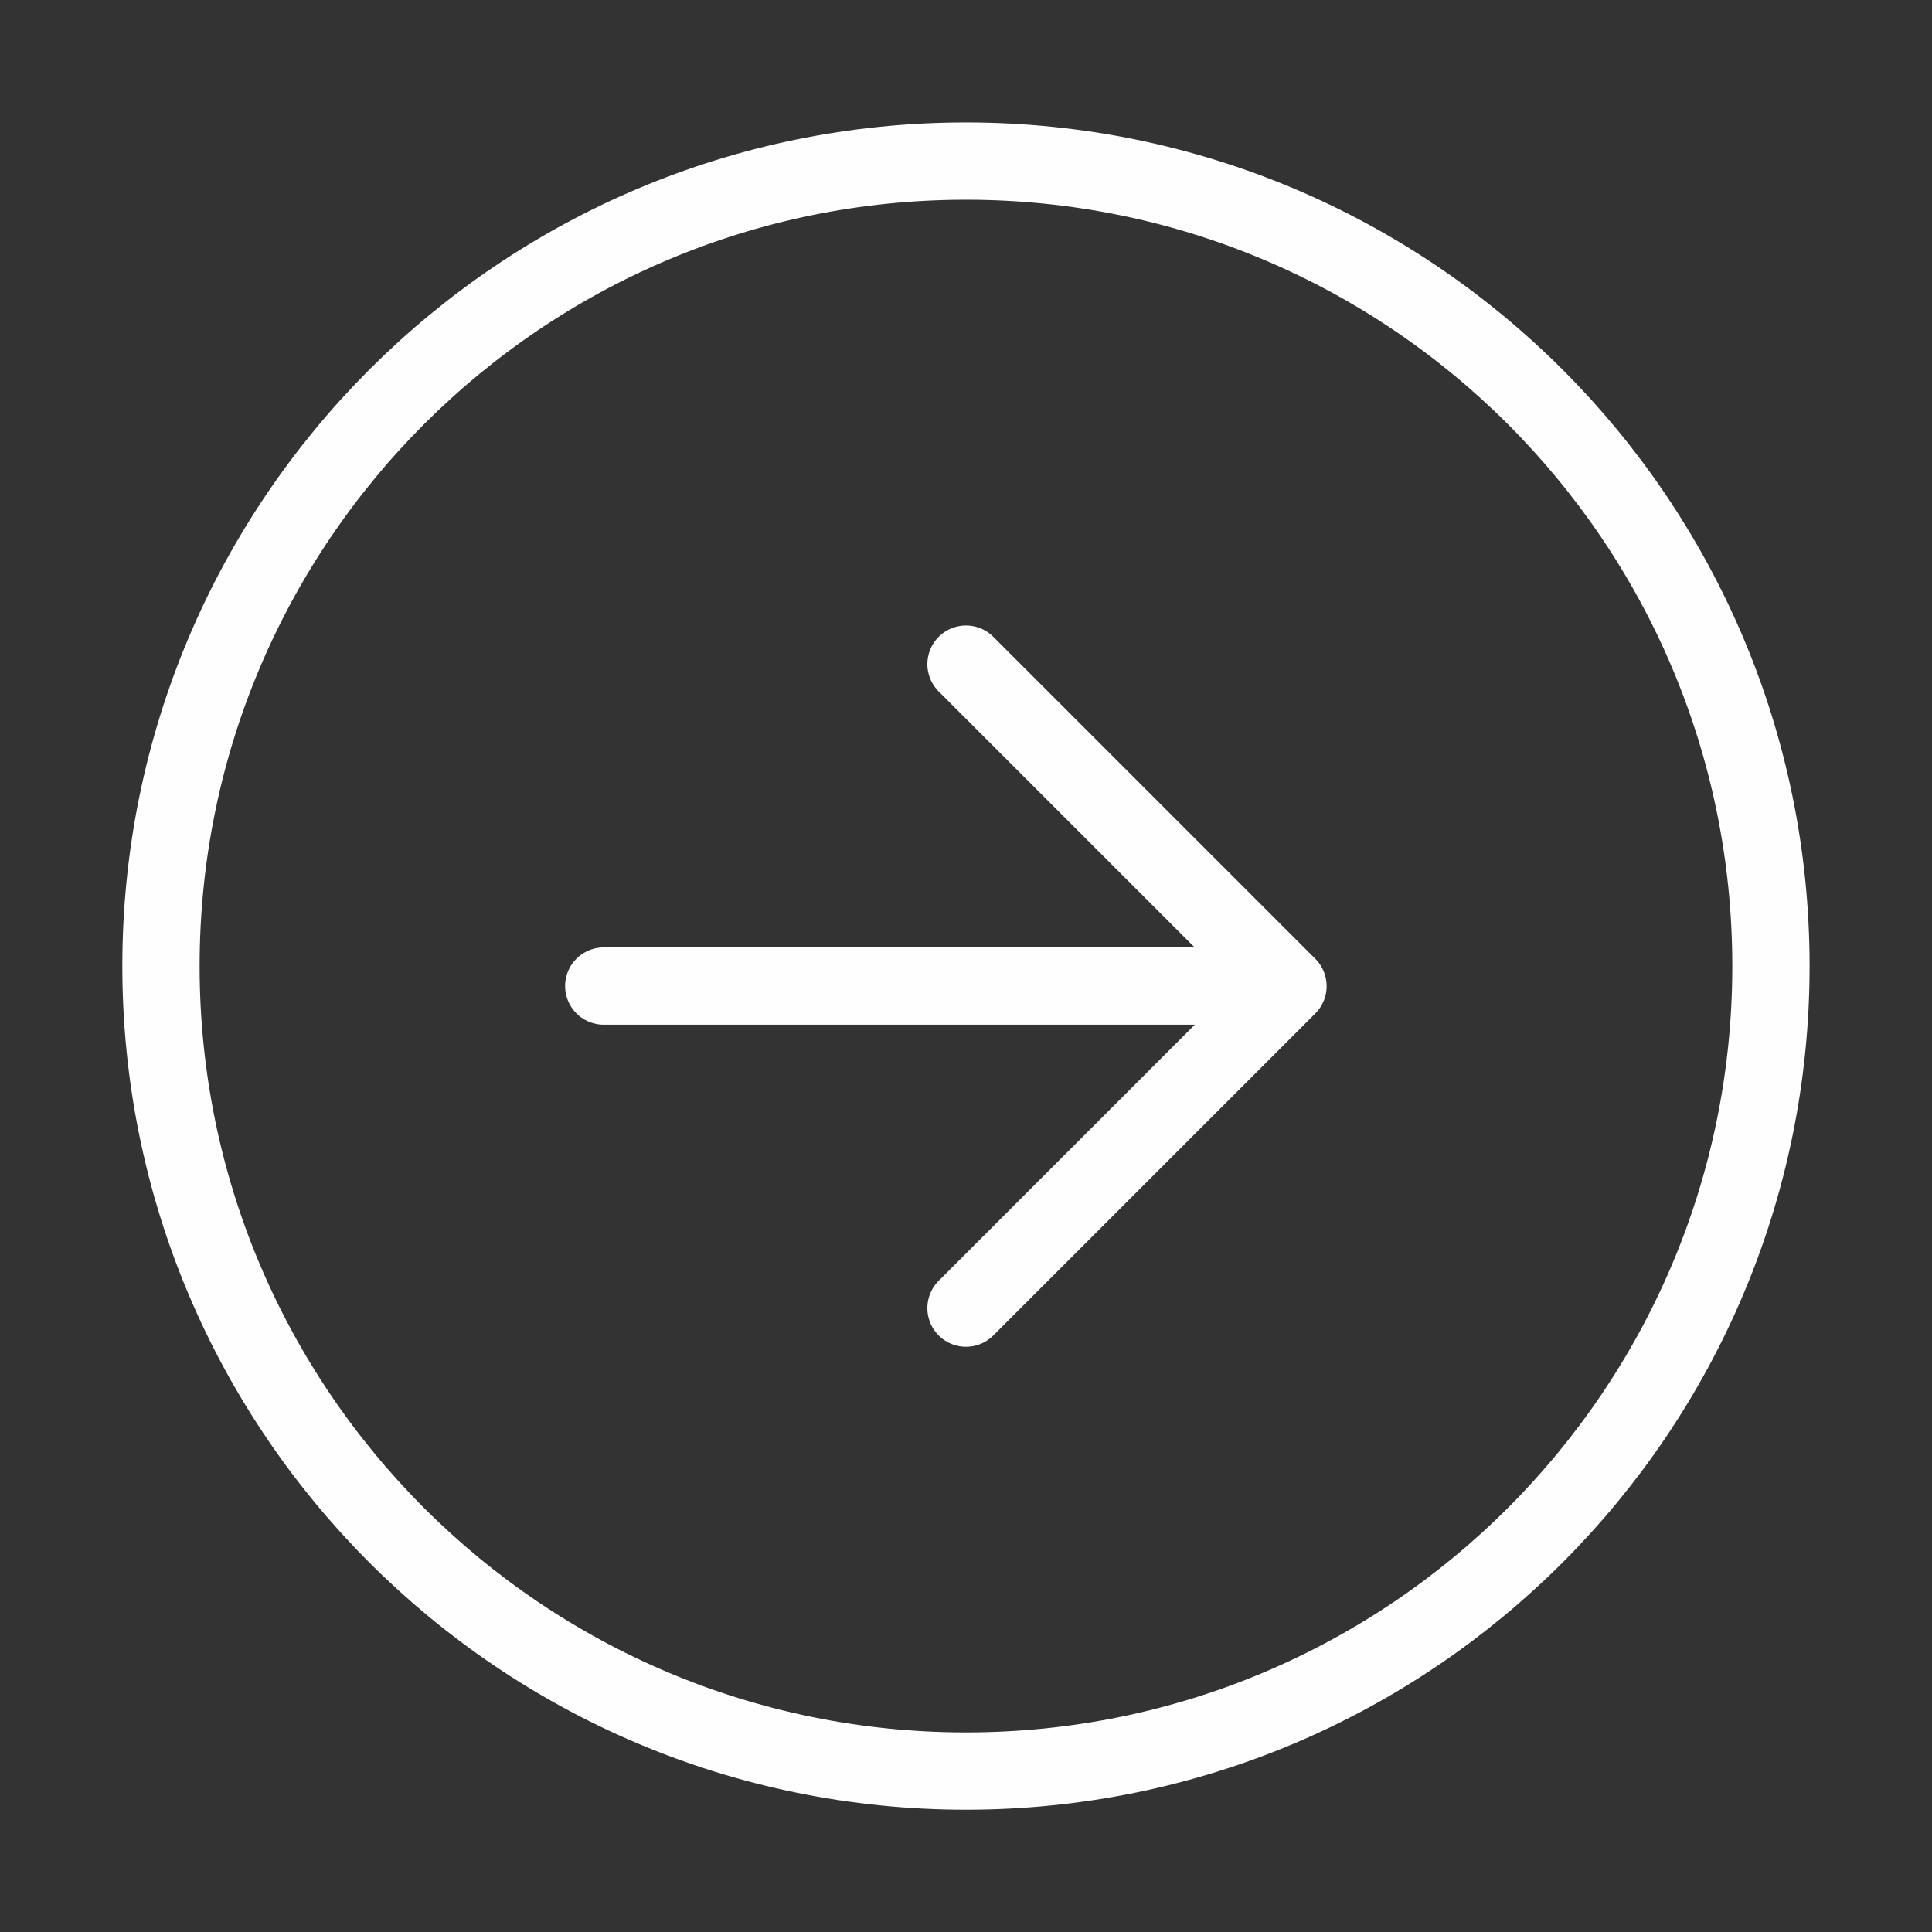 <svg width="50" height="50" viewBox="0 0 50 50" fill="none" xmlns="http://www.w3.org/2000/svg">
<rect x="0" y="0" width="50" height="50" fill="#333333" stroke="none"/>
<path d="M24.999 45.835C36.505 45.835 45.832 36.508 45.832 25.002C45.832 13.496 36.505 4.169 24.999 4.169C13.493 4.169 4.166 13.496 4.166 25.002C4.166 36.508 13.493 45.835 24.999 45.835Z" stroke="#FEFEFE" stroke-width="2" stroke-linecap="round" stroke-linejoin="round"/>
<path d="M25 33.854L33.333 25.521L25 17.188" stroke="#FEFEFE" stroke-width="2" stroke-linecap="round" stroke-linejoin="round"/>
<path d="M15.625 25.519H32.292" stroke="#FEFEFE" stroke-width="2" stroke-linecap="round" stroke-linejoin="round"/>
</svg>
